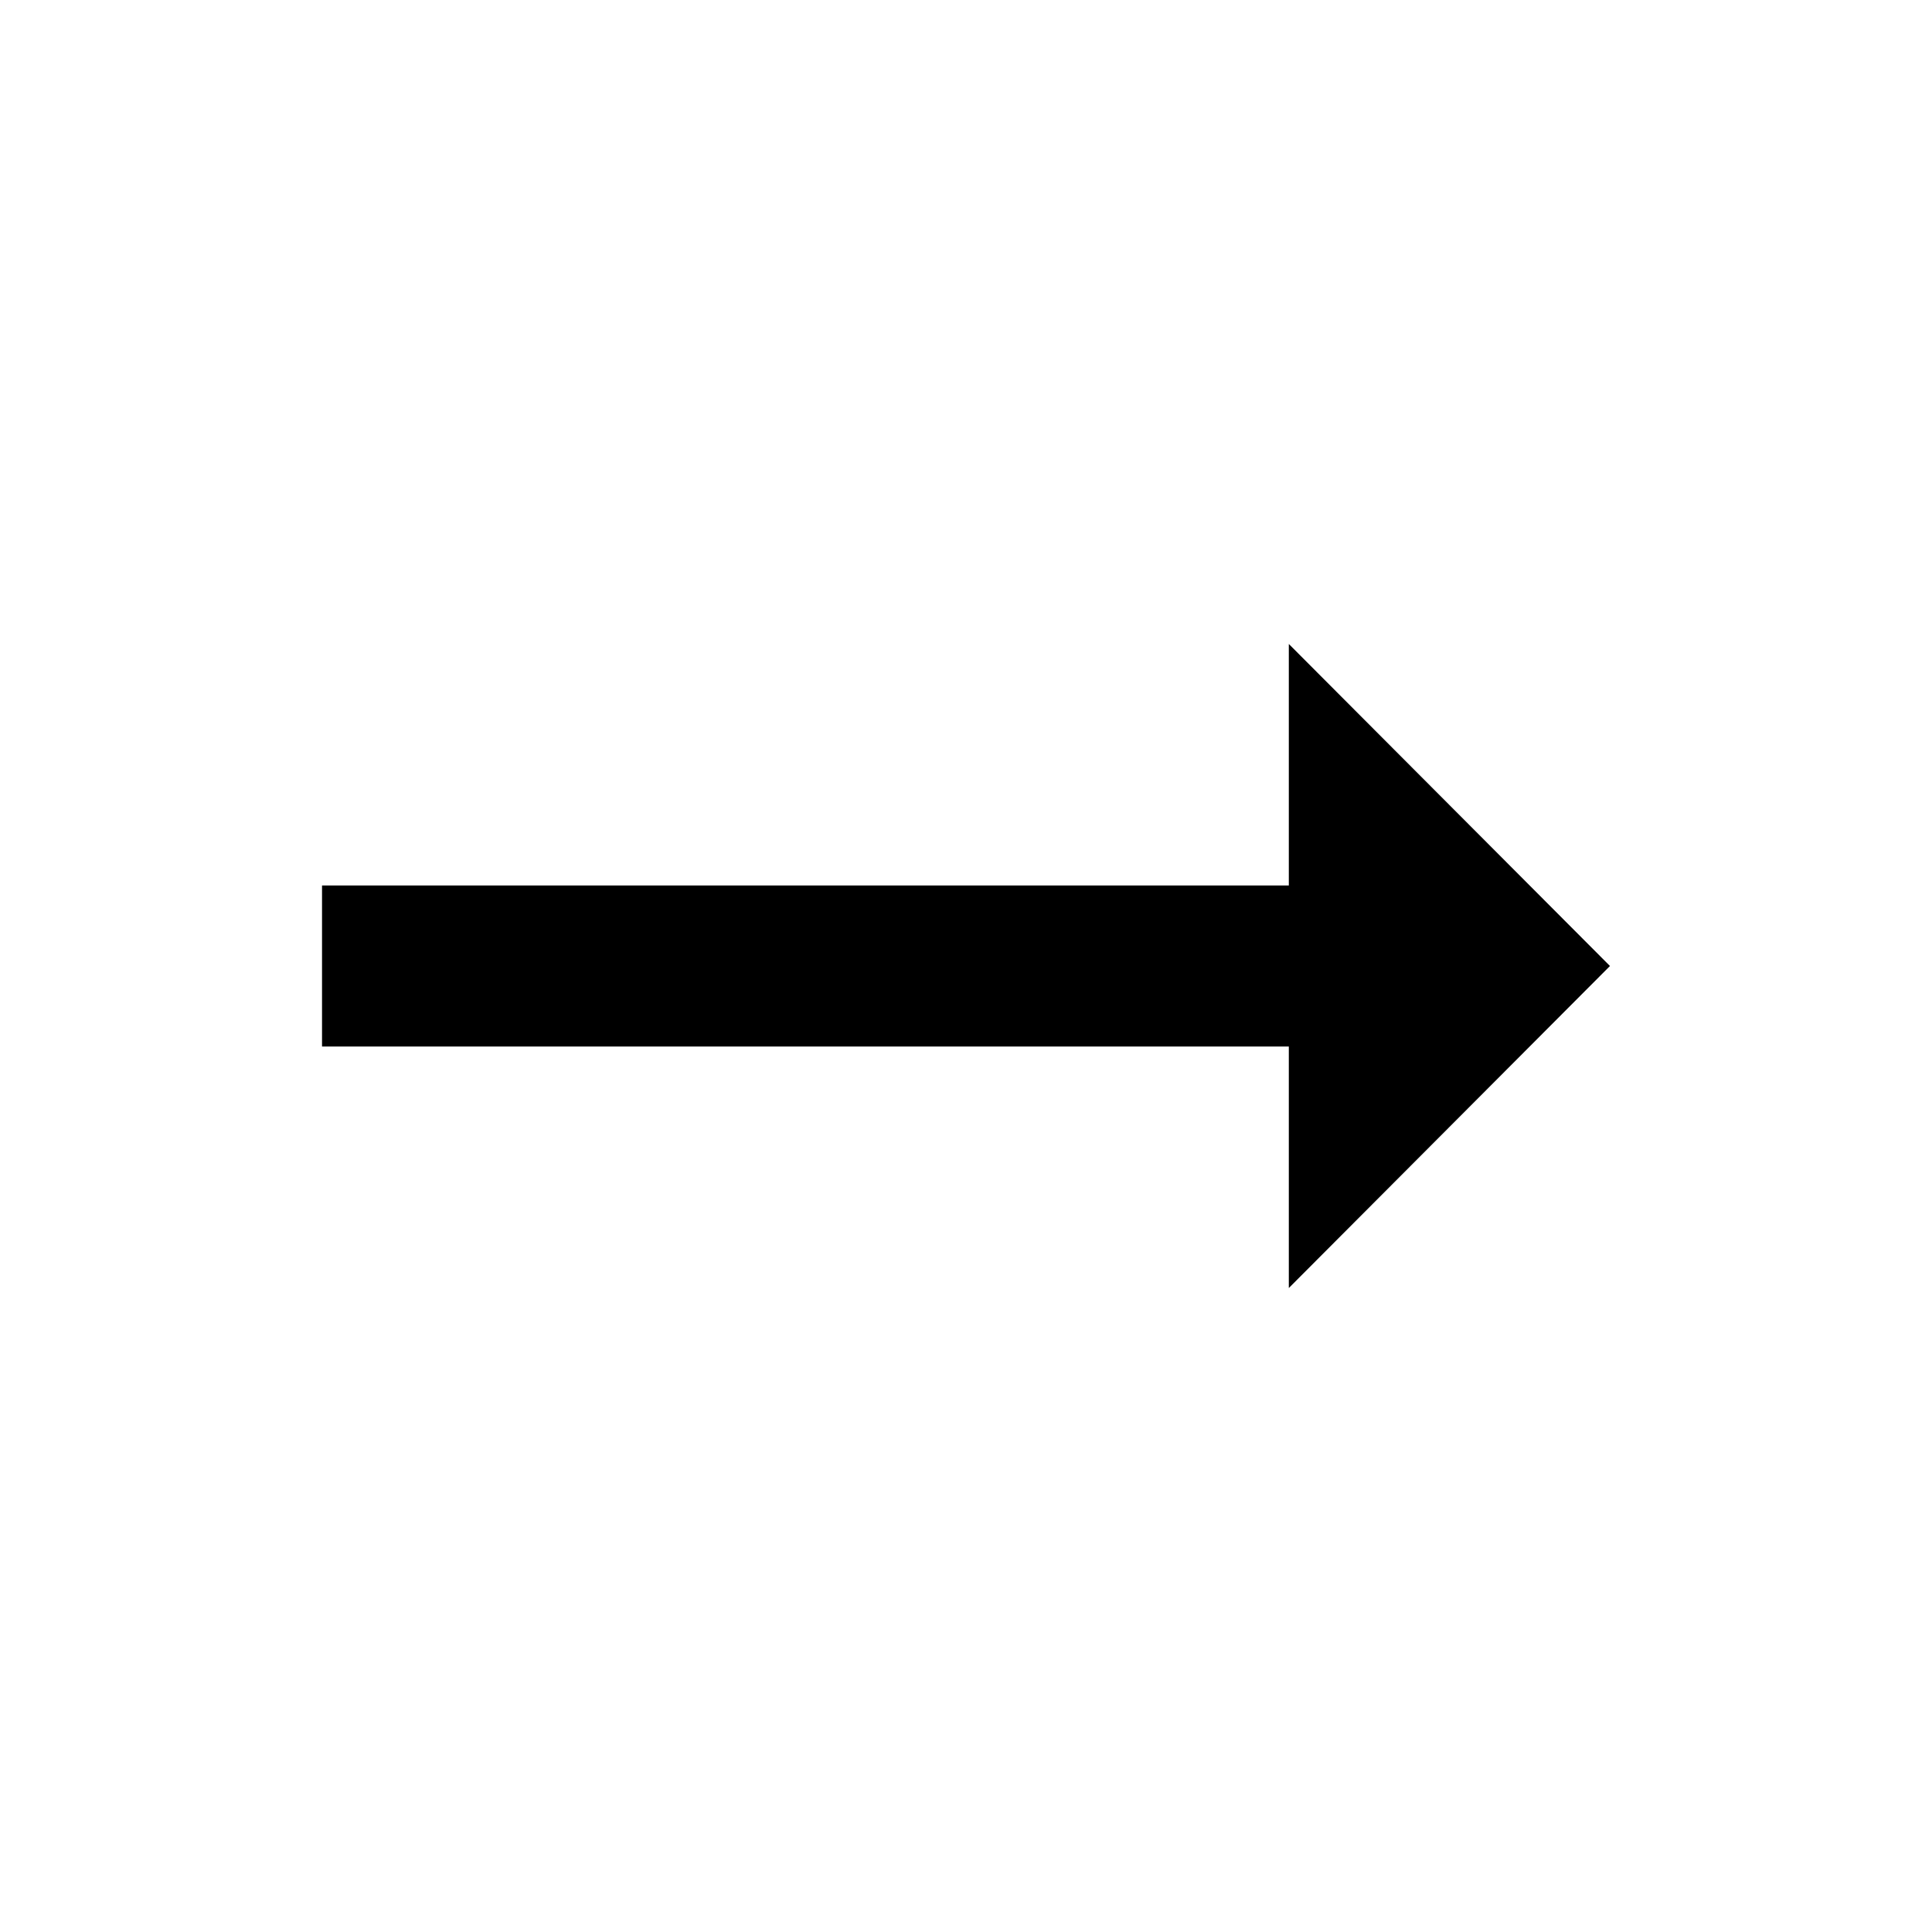 <svg width="22" height="22" viewBox="0 0 22 22" fill="none" xmlns="http://www.w3.org/2000/svg">
<g clip-path="url(#clip0_66_242)">
<path d="M14.676 10.083H3.667V11.917H14.676V14.667L18.333 11L14.676 7.333V10.083Z" fill="black"/>
</g>
<defs>
<clipPath id="clip0_66_242">
<rect width="22" height="22" fill="white"/>
</clipPath>
</defs>
</svg>
